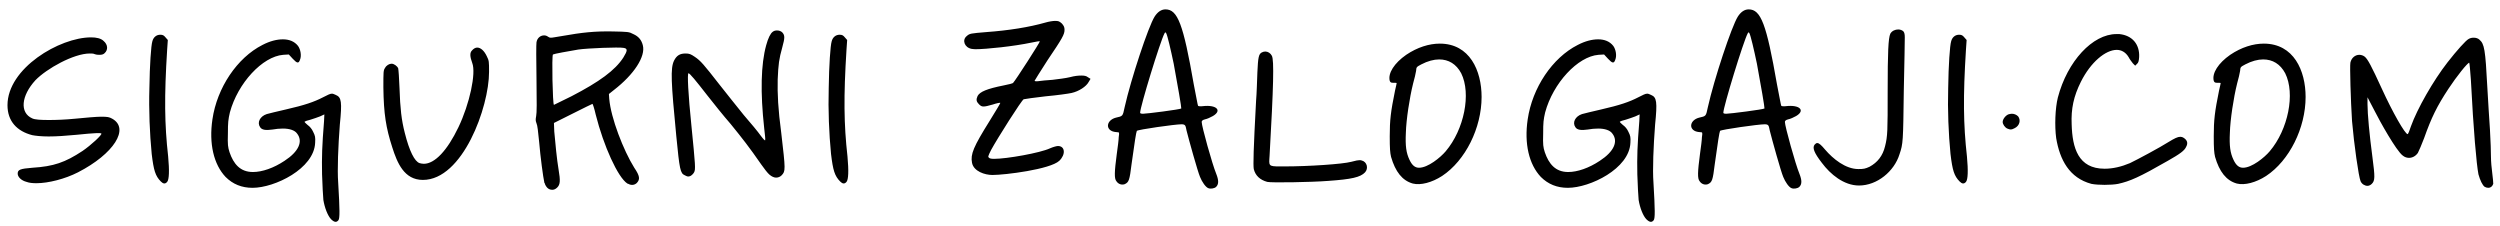 <svg width="243" height="22" viewBox="0 0 243 22" fill="none" xmlns="http://www.w3.org/2000/svg">
<path d="M10.904 11.536C12.632 12.496 11.064 14.96 7.576 16.752C6.328 17.392 4.696 17.808 3.544 17.808C3.16 17.808 2.84 17.776 2.584 17.68C2.072 17.552 1.72 17.2 1.72 16.88C1.72 16.496 1.944 16.4 3.16 16.304C5.208 16.176 6.328 15.792 8.024 14.672C8.824 14.128 9.976 13.072 9.848 12.976C9.784 12.912 9.272 12.912 7.416 13.104C6.424 13.2 5.496 13.264 4.728 13.264C4.024 13.264 3.448 13.2 3.128 13.136C1.656 12.752 0.728 11.792 0.728 10.224C0.728 6.64 5.784 3.632 8.856 3.632C9.368 3.632 9.816 3.728 10.072 3.984C10.488 4.336 10.52 4.848 10.168 5.168C10.04 5.296 9.88 5.328 9.688 5.328C9.528 5.328 9.4 5.328 9.208 5.264C9.08 5.2 8.92 5.2 8.728 5.2C7.16 5.2 4.536 6.672 3.448 7.792C2.04 9.328 1.912 10.96 3.128 11.504C3.384 11.632 3.96 11.664 4.76 11.664C5.464 11.664 6.36 11.632 7.32 11.536C8.28 11.44 9.4 11.344 9.816 11.344C10.456 11.344 10.616 11.376 10.904 11.536ZM16.345 15.216C16.473 16.592 16.441 17.456 16.248 17.68C16.056 17.904 15.864 17.872 15.64 17.648C15.097 17.104 14.937 16.56 14.745 14.96C14.553 13.008 14.457 10.672 14.521 8.56C14.553 6.32 14.681 4.432 14.809 4.016C14.905 3.632 15.193 3.376 15.576 3.376C15.832 3.376 15.928 3.44 16.088 3.632L16.312 3.888L16.248 4.816C15.96 9.392 15.992 12.08 16.345 15.216ZM32.648 9.232C33.192 9.456 33.256 9.904 33.032 12.112C32.872 14.192 32.776 16.496 32.872 17.744C33.032 20.464 33.032 21.168 32.904 21.392C32.712 21.648 32.488 21.616 32.168 21.296C31.848 20.944 31.56 20.208 31.432 19.44C31.4 19.12 31.336 18 31.304 16.944C31.272 15.216 31.304 14.192 31.496 11.792L31.528 11.12L31.112 11.312C30.888 11.408 30.472 11.536 30.184 11.632C29.896 11.696 29.64 11.792 29.608 11.824C29.576 11.856 29.704 11.984 29.896 12.144C30.12 12.304 30.312 12.528 30.44 12.816C30.632 13.2 30.664 13.328 30.632 13.872C30.536 16.4 26.696 18.256 24.552 18.256C23.496 18.256 22.632 17.904 21.928 17.2C20.776 15.984 20.296 13.968 20.648 11.6C21.096 8.528 23.048 5.616 25.512 4.368C26.248 3.984 26.92 3.824 27.496 3.824C28.104 3.824 28.616 4.016 28.968 4.464C29.224 4.816 29.32 5.424 29.16 5.808C29.032 6.192 28.872 6.16 28.456 5.712L28.072 5.296L27.528 5.328C25.512 5.488 23.112 8.08 22.344 10.928C22.184 11.632 22.152 11.888 22.152 12.976C22.12 14.096 22.152 14.288 22.312 14.8C22.696 15.92 23.336 16.72 24.584 16.72C25.48 16.72 26.6 16.336 27.656 15.632C29.032 14.736 29.48 13.744 28.872 12.976C28.648 12.656 28.136 12.496 27.496 12.496C27.176 12.496 26.824 12.528 26.472 12.592C25.832 12.688 25.448 12.624 25.288 12.368C24.968 11.92 25.256 11.312 25.928 11.088C26.12 11.024 26.984 10.832 27.784 10.64C29.608 10.224 30.536 9.904 31.4 9.456C31.848 9.232 32.072 9.104 32.264 9.104C32.392 9.104 32.488 9.168 32.648 9.232ZM47.312 5.456C47.536 5.904 47.536 5.968 47.536 6.992C47.536 10.416 44.976 17.488 41.104 17.488C39.28 17.488 38.608 15.824 38.128 14.32C37.52 12.432 37.296 11.088 37.264 8.496C37.264 6.992 37.264 6.832 37.424 6.608C37.552 6.352 37.84 6.192 38.064 6.192C38.288 6.192 38.608 6.416 38.704 6.64C38.736 6.768 38.8 7.632 38.832 8.56C38.896 10.544 39.024 11.664 39.344 12.912C39.792 14.704 40.304 15.696 40.784 15.856C40.912 15.888 41.04 15.92 41.2 15.92C42.256 15.92 43.472 14.64 44.56 12.368C45.648 10.096 46.288 7.12 45.904 6.128C45.68 5.52 45.648 5.136 45.872 4.912C46.032 4.72 46.224 4.624 46.384 4.624C46.704 4.624 47.056 4.912 47.312 5.456ZM55.539 9.36C58.259 7.952 59.795 6.832 60.595 5.584C61.011 4.912 61.011 4.72 60.627 4.656C60.179 4.56 57.075 4.688 56.211 4.816C55.251 4.976 53.843 5.232 53.747 5.296C53.619 5.392 53.715 10.192 53.843 10.192C53.843 10.192 54.611 9.808 55.539 9.36ZM59.219 9.616C59.379 11.472 60.595 14.608 61.651 16.304C62.195 17.104 62.227 17.424 61.907 17.776C61.683 18 61.363 18.032 61.075 17.872L60.979 17.84C60.051 17.232 58.675 14.192 57.907 11.152C57.779 10.576 57.619 10.096 57.587 10.096C57.555 10.096 56.723 10.512 55.699 11.024L53.843 11.952L53.875 12.784C53.971 13.872 54.131 15.536 54.291 16.464C54.483 17.584 54.451 17.936 54.163 18.224C54.003 18.384 53.843 18.448 53.683 18.448C53.491 18.448 53.331 18.384 53.203 18.256C53.107 18.16 52.979 17.968 52.947 17.808L52.915 17.776C52.787 17.2 52.531 15.28 52.403 13.776C52.307 12.816 52.243 12.176 52.147 11.984C52.051 11.728 52.051 11.632 52.115 11.28C52.179 10.96 52.179 10.032 52.147 7.632C52.115 5.872 52.115 4.272 52.147 4.112C52.211 3.696 52.531 3.44 52.883 3.44C53.011 3.44 53.139 3.472 53.267 3.568C53.363 3.632 53.427 3.664 53.555 3.664C53.715 3.664 54.003 3.6 54.611 3.504C56.595 3.152 57.811 3.024 59.539 3.056C61.043 3.088 61.139 3.088 61.555 3.312C62.067 3.536 62.355 3.888 62.483 4.4C62.771 5.488 61.619 7.248 59.667 8.752L59.187 9.136L59.219 9.616ZM75.944 12.976C76.36 16.56 76.36 16.624 75.976 17.04C75.816 17.2 75.624 17.264 75.432 17.264C75.24 17.264 75.016 17.168 74.792 16.976C74.632 16.848 74.28 16.4 73.992 15.984C72.84 14.32 72.136 13.424 71.016 12.048C70.344 11.28 69.32 10 68.744 9.264C67.624 7.824 67.048 7.12 66.92 7.12C66.792 7.12 66.888 9.136 67.208 12.24C67.592 16.112 67.624 16.464 67.464 16.752C67.4 16.88 67.24 17.04 67.112 17.104C66.888 17.2 66.824 17.168 66.568 17.04C66.12 16.848 66.056 16.496 65.736 13.232C65.224 7.952 65.16 6.64 65.512 5.904C65.768 5.392 66.088 5.2 66.632 5.2C67.016 5.2 67.144 5.264 67.528 5.52C68.104 5.904 68.424 6.288 69.896 8.176C70.568 9.04 71.656 10.384 72.296 11.184C72.968 11.952 73.704 12.848 73.928 13.168C74.216 13.552 74.376 13.712 74.376 13.616C74.408 13.552 74.344 13.04 74.28 12.464C73.896 8.976 73.96 6.256 74.472 4.4C74.664 3.696 74.888 3.248 75.112 3.088C75.24 2.992 75.368 2.96 75.528 2.96C75.72 2.96 75.912 3.024 76.04 3.152C76.296 3.44 76.296 3.664 76.04 4.592C75.72 5.744 75.656 6.224 75.592 7.728C75.56 9.104 75.624 10.576 75.944 12.976ZM82.376 15.216C82.504 16.592 82.472 17.456 82.28 17.68C82.088 17.904 81.896 17.872 81.672 17.648C81.128 17.104 80.968 16.56 80.776 14.96C80.584 13.008 80.488 10.672 80.552 8.56C80.584 6.32 80.712 4.432 80.84 4.016C80.936 3.632 81.224 3.376 81.608 3.376C81.864 3.376 81.96 3.44 82.12 3.632L82.344 3.888L82.28 4.816C81.992 9.392 82.024 12.08 82.376 15.216ZM105.744 7.504L106 7.664L105.808 7.984C105.584 8.4 104.88 8.88 104.144 9.04C103.856 9.104 102.736 9.264 101.648 9.36C100.56 9.488 99.6 9.616 99.504 9.648C99.311 9.712 96.944 13.456 96.335 14.576C96.016 15.216 96.016 15.248 96.144 15.344C96.207 15.408 96.368 15.44 96.624 15.44C97.871 15.44 101.104 14.864 102.064 14.416C102.352 14.288 102.704 14.192 102.832 14.192C103.536 14.192 103.6 15.024 102.96 15.632C102.064 16.464 97.68 17.008 96.463 17.008C95.728 17.008 94.639 16.656 94.48 15.824C94.32 14.992 94.608 14.288 96.207 11.728C96.784 10.8 97.263 10 97.231 10C97.2 9.968 96.879 10.032 96.496 10.16C96.047 10.288 95.791 10.352 95.6 10.352C95.407 10.352 95.311 10.288 95.151 10.128C94.895 9.872 94.864 9.68 95.023 9.328C95.248 8.912 95.951 8.624 97.552 8.304C98.031 8.208 98.448 8.112 98.48 8.048C98.704 7.824 101.135 4.048 101.072 4.016C101.072 3.984 100.688 4.048 100.24 4.144C98.576 4.496 95.888 4.784 94.799 4.784C94.639 4.784 94.543 4.752 94.448 4.752C93.743 4.624 93.487 3.888 93.968 3.504C94.255 3.248 94.352 3.248 95.856 3.12C98.064 2.96 100.048 2.64 101.616 2.192C101.936 2.096 102.352 2.032 102.544 2.032C102.896 2.032 102.96 2.064 103.216 2.288C103.408 2.512 103.472 2.64 103.472 2.896C103.472 3.344 103.28 3.696 101.808 5.872C101.135 6.928 100.56 7.824 100.56 7.856C100.56 7.888 100.72 7.92 100.944 7.888C101.135 7.856 101.744 7.792 102.288 7.76C102.832 7.696 103.6 7.6 103.984 7.504C104.464 7.376 104.816 7.344 105.104 7.344C105.392 7.344 105.584 7.376 105.744 7.504ZM114.82 10.544C114.852 10.512 114.468 8.24 114.084 6.192C113.796 4.816 113.476 3.44 113.348 3.216C113.284 3.12 113.252 3.12 113.188 3.248C112.772 4.016 110.82 10.384 110.82 10.96C110.82 11.024 110.916 11.056 111.108 11.056C111.46 11.056 114.724 10.64 114.82 10.544ZM117.444 18.288C117.188 18.192 116.836 17.68 116.644 17.2C116.42 16.688 115.556 13.584 115.332 12.688C115.236 12.272 115.268 12.08 114.852 12.08C114.212 12.08 110.628 12.592 110.5 12.72C110.436 12.848 110.276 13.84 109.988 15.952C109.796 17.52 109.732 17.712 109.316 17.904C109.028 18 108.708 17.904 108.516 17.616C108.292 17.36 108.324 16.688 108.548 14.992C108.644 14.32 108.74 13.552 108.74 13.328C108.804 12.88 108.804 12.848 108.58 12.848C108.484 12.848 108.26 12.816 108.1 12.752C107.428 12.464 107.62 11.664 108.452 11.44C109.156 11.28 109.124 11.312 109.316 10.416C109.924 7.696 111.62 2.576 112.228 1.616C112.516 1.168 112.868 0.912 113.284 0.912C114.468 0.912 115.012 2.32 116.036 8.208C116.26 9.328 116.42 10.256 116.452 10.288C116.484 10.32 116.676 10.352 116.9 10.32C118.244 10.16 118.82 10.736 117.892 11.28C117.668 11.408 117.316 11.568 117.124 11.6C116.868 11.664 116.804 11.76 116.804 11.856C116.804 12.272 117.828 15.952 118.212 16.88C118.468 17.52 118.468 17.904 118.212 18.16C118.052 18.32 117.668 18.384 117.444 18.288ZM132.362 15.6C132.874 15.728 133.034 16.368 132.682 16.752C132.234 17.232 131.37 17.424 129.098 17.584C127.466 17.712 123.53 17.776 123.178 17.68C122.474 17.488 122.026 17.072 121.866 16.432C121.802 16.016 121.834 14.576 122.09 9.808C122.154 9.072 122.186 7.824 122.218 7.024C122.282 5.584 122.346 5.264 122.634 5.104C122.762 5.04 122.858 5.008 122.986 5.008C123.242 5.008 123.498 5.168 123.626 5.424C123.85 5.84 123.786 8.368 123.402 15.152C123.338 16.112 123.274 16.176 124.394 16.176C124.522 16.176 124.682 16.176 124.842 16.176C127.21 16.176 130.506 15.952 131.338 15.728C131.818 15.6 132.01 15.568 132.138 15.568C132.234 15.568 132.266 15.568 132.362 15.6ZM140.523 14.704C142.315 12.592 143.019 9.104 142.027 7.12C141.547 6.224 140.811 5.776 139.883 5.776C139.371 5.776 138.763 5.936 138.155 6.256C137.675 6.512 137.675 6.512 137.643 6.896C137.611 7.12 137.483 7.664 137.355 8.112C137.003 9.52 136.683 11.664 136.651 12.88C136.587 14.192 136.683 14.864 137.003 15.536C137.259 16.08 137.547 16.304 137.931 16.304C138.795 16.304 140.011 15.312 140.523 14.704ZM139.947 4.24C142.859 4.24 144.011 6.864 144.011 9.424C144.011 12.432 142.443 15.6 140.171 17.104C139.179 17.744 138.091 18.032 137.323 17.84C136.299 17.552 135.627 16.688 135.211 15.248C135.115 14.832 135.083 14.448 135.083 13.232C135.083 11.664 135.179 10.864 135.595 8.816C135.691 8.432 135.755 8.08 135.755 8.08C135.755 8.048 135.627 8.048 135.435 8.048C135.211 8.048 135.147 8.016 135.083 7.856C134.891 7.12 135.531 6.128 136.683 5.328C137.771 4.592 138.923 4.24 139.947 4.24ZM160.492 9.232C161.036 9.456 161.1 9.904 160.876 12.112C160.716 14.192 160.62 16.496 160.716 17.744C160.876 20.464 160.876 21.168 160.748 21.392C160.556 21.648 160.332 21.616 160.012 21.296C159.692 20.944 159.404 20.208 159.276 19.44C159.244 19.12 159.18 18 159.148 16.944C159.116 15.216 159.148 14.192 159.34 11.792L159.372 11.12L158.956 11.312C158.732 11.408 158.316 11.536 158.028 11.632C157.74 11.696 157.484 11.792 157.452 11.824C157.42 11.856 157.548 11.984 157.74 12.144C157.964 12.304 158.156 12.528 158.284 12.816C158.476 13.2 158.508 13.328 158.476 13.872C158.38 16.4 154.54 18.256 152.396 18.256C151.34 18.256 150.476 17.904 149.772 17.2C148.62 15.984 148.14 13.968 148.492 11.6C148.94 8.528 150.891 5.616 153.356 4.368C154.092 3.984 154.764 3.824 155.34 3.824C155.948 3.824 156.46 4.016 156.812 4.464C157.068 4.816 157.164 5.424 157.004 5.808C156.876 6.192 156.716 6.16 156.3 5.712L155.916 5.296L155.372 5.328C153.356 5.488 150.956 8.08 150.188 10.928C150.028 11.632 149.996 11.888 149.996 12.976C149.964 14.096 149.996 14.288 150.156 14.8C150.54 15.92 151.18 16.72 152.428 16.72C153.324 16.72 154.444 16.336 155.5 15.632C156.876 14.736 157.324 13.744 156.716 12.976C156.492 12.656 155.98 12.496 155.34 12.496C155.02 12.496 154.668 12.528 154.316 12.592C153.676 12.688 153.292 12.624 153.132 12.368C152.812 11.92 153.1 11.312 153.772 11.088C153.964 11.024 154.828 10.832 155.628 10.64C157.452 10.224 158.38 9.904 159.244 9.456C159.692 9.232 159.916 9.104 160.108 9.104C160.236 9.104 160.332 9.168 160.492 9.232ZM171.508 10.544C171.54 10.512 171.156 8.24 170.772 6.192C170.484 4.816 170.164 3.44 170.036 3.216C169.972 3.12 169.94 3.12 169.876 3.248C169.46 4.016 167.508 10.384 167.508 10.96C167.508 11.024 167.604 11.056 167.796 11.056C168.148 11.056 171.411 10.64 171.508 10.544ZM174.132 18.288C173.876 18.192 173.524 17.68 173.332 17.2C173.108 16.688 172.244 13.584 172.02 12.688C171.924 12.272 171.956 12.08 171.54 12.08C170.9 12.08 167.316 12.592 167.188 12.72C167.124 12.848 166.964 13.84 166.676 15.952C166.484 17.52 166.42 17.712 166.004 17.904C165.716 18 165.396 17.904 165.204 17.616C164.98 17.36 165.012 16.688 165.236 14.992C165.332 14.32 165.428 13.552 165.428 13.328C165.492 12.88 165.492 12.848 165.268 12.848C165.172 12.848 164.948 12.816 164.788 12.752C164.116 12.464 164.308 11.664 165.14 11.44C165.844 11.28 165.812 11.312 166.004 10.416C166.612 7.696 168.308 2.576 168.916 1.616C169.204 1.168 169.556 0.912 169.972 0.912C171.156 0.912 171.7 2.32 172.724 8.208C172.948 9.328 173.108 10.256 173.14 10.288C173.172 10.32 173.364 10.352 173.588 10.32C174.932 10.16 175.508 10.736 174.58 11.28C174.356 11.408 174.004 11.568 173.812 11.6C173.556 11.664 173.492 11.76 173.492 11.856C173.492 12.272 174.516 15.952 174.9 16.88C175.156 17.52 175.156 17.904 174.9 18.16C174.74 18.32 174.356 18.384 174.132 18.288ZM185.017 3.056C185.113 3.184 185.145 3.344 185.145 3.632C185.145 3.856 185.113 6.192 185.049 8.816C184.985 13.744 184.985 13.968 184.633 14.992C184.121 16.656 182.457 18.032 180.697 18.032C179.225 18.032 177.913 16.944 177.081 15.824C176.313 14.832 176.153 14.352 176.377 14.064C176.473 13.968 176.537 13.904 176.633 13.904C176.825 13.904 177.049 14.128 177.401 14.544C178.169 15.44 179.385 16.432 180.633 16.432C181.145 16.432 181.305 16.4 181.721 16.208C182.489 15.792 183.001 15.152 183.225 14.224C183.481 13.232 183.481 12.688 183.481 8.912C183.481 5.008 183.545 3.728 183.737 3.28C183.897 2.992 184.217 2.864 184.505 2.864C184.697 2.864 184.889 2.928 185.017 3.056ZM191.188 15.216C191.316 16.592 191.284 17.456 191.092 17.68C190.9 17.904 190.708 17.872 190.484 17.648C189.94 17.104 189.78 16.56 189.588 14.96C189.396 13.008 189.3 10.672 189.364 8.56C189.396 6.32 189.524 4.432 189.652 4.016C189.748 3.632 190.036 3.376 190.42 3.376C190.676 3.376 190.772 3.44 190.932 3.632L191.156 3.888L191.092 4.816C190.804 9.392 190.836 12.08 191.188 15.216ZM196.164 11.312C196.452 11.696 196.292 12.24 195.812 12.464C195.492 12.624 195.428 12.624 195.108 12.496C194.884 12.4 194.66 12.08 194.66 11.856C194.66 11.6 194.916 11.248 195.204 11.12C195.332 11.088 195.428 11.056 195.556 11.056C195.78 11.056 196.004 11.152 196.164 11.312ZM212.245 13.392C212.597 13.616 212.693 13.904 212.501 14.256C212.341 14.64 211.893 14.96 210.709 15.632C207.925 17.232 207.029 17.616 205.877 17.872C205.557 17.936 205.045 17.968 204.565 17.968C204.085 17.968 203.605 17.936 203.285 17.872C201.141 17.296 200.213 15.536 199.861 13.424C199.701 12.24 199.765 10.512 200.021 9.488C200.949 5.936 203.413 3.312 205.717 3.312C205.813 3.312 205.909 3.312 206.005 3.312C207.253 3.44 207.989 4.304 207.925 5.552C207.893 5.936 207.861 6.096 207.701 6.224L207.541 6.384L207.317 6.16C207.189 6 206.997 5.744 206.901 5.552C206.613 5.072 206.197 4.848 205.749 4.848C204.661 4.848 203.221 6.032 202.261 7.952C201.557 9.36 201.301 10.576 201.365 12.08C201.429 14.384 202.005 16.4 204.565 16.4C205.365 16.4 206.197 16.208 207.029 15.856C207.765 15.504 209.973 14.32 210.773 13.808C211.349 13.456 211.669 13.296 211.925 13.296C212.053 13.296 212.149 13.328 212.245 13.392ZM220.617 14.704C222.409 12.592 223.113 9.104 222.121 7.12C221.641 6.224 220.905 5.776 219.977 5.776C219.465 5.776 218.857 5.936 218.249 6.256C217.769 6.512 217.769 6.512 217.737 6.896C217.705 7.12 217.577 7.664 217.449 8.112C217.097 9.52 216.777 11.664 216.745 12.88C216.681 14.192 216.777 14.864 217.097 15.536C217.353 16.08 217.641 16.304 218.025 16.304C218.889 16.304 220.105 15.312 220.617 14.704ZM220.041 4.24C222.953 4.24 224.105 6.864 224.105 9.424C224.105 12.432 222.537 15.6 220.265 17.104C219.273 17.744 218.185 18.032 217.417 17.84C216.393 17.552 215.721 16.688 215.305 15.248C215.209 14.832 215.177 14.448 215.177 13.232C215.177 11.664 215.273 10.864 215.689 8.816C215.785 8.432 215.849 8.08 215.849 8.08C215.849 8.048 215.721 8.048 215.529 8.048C215.305 8.048 215.241 8.016 215.177 7.856C214.985 7.12 215.625 6.128 216.777 5.328C217.865 4.592 219.017 4.24 220.041 4.24ZM242.249 16.848C242.313 17.296 242.345 17.776 242.345 17.872C242.249 18.128 242.089 18.256 241.865 18.256C241.737 18.256 241.641 18.224 241.513 18.16C241.289 18 241.065 17.52 240.905 16.944C240.713 15.952 240.425 12.72 240.169 7.76C240.105 6.864 240.041 6.128 240.009 6.096C239.849 6.096 238.793 7.408 237.993 8.624C236.873 10.32 236.329 11.44 235.625 13.424C235.401 14.032 235.113 14.672 235.017 14.864C234.793 15.184 234.473 15.344 234.153 15.344C233.961 15.344 233.737 15.28 233.545 15.12C232.905 14.64 231.305 11.76 230.857 10.864L230.121 9.456V10.128C230.121 11.056 230.313 13.136 230.601 15.28C230.857 17.232 230.857 17.552 230.537 17.872C230.409 18 230.249 18.064 230.121 18.064C229.865 18.064 229.577 17.904 229.449 17.616C229.257 17.168 228.809 14 228.617 11.76C228.489 9.776 228.393 6.448 228.457 6.096C228.553 5.616 228.937 5.328 229.321 5.328C229.513 5.328 229.705 5.392 229.865 5.52C230.153 5.776 230.473 6.352 231.529 8.656C232.553 10.896 233.769 13.04 234.025 13.04C234.089 13.008 234.217 12.656 234.345 12.272C234.953 10.576 236.521 7.824 237.897 6.064C238.793 4.912 239.689 3.92 239.945 3.792C240.105 3.696 240.265 3.664 240.457 3.664C240.649 3.664 240.873 3.728 241.001 3.856C241.481 4.272 241.577 4.784 241.769 8.496C241.833 9.744 241.961 11.6 242.025 12.624C242.089 13.648 242.121 14.832 242.121 15.248C242.121 15.664 242.185 16.4 242.249 16.848Z" fill="black"/>
</svg>
